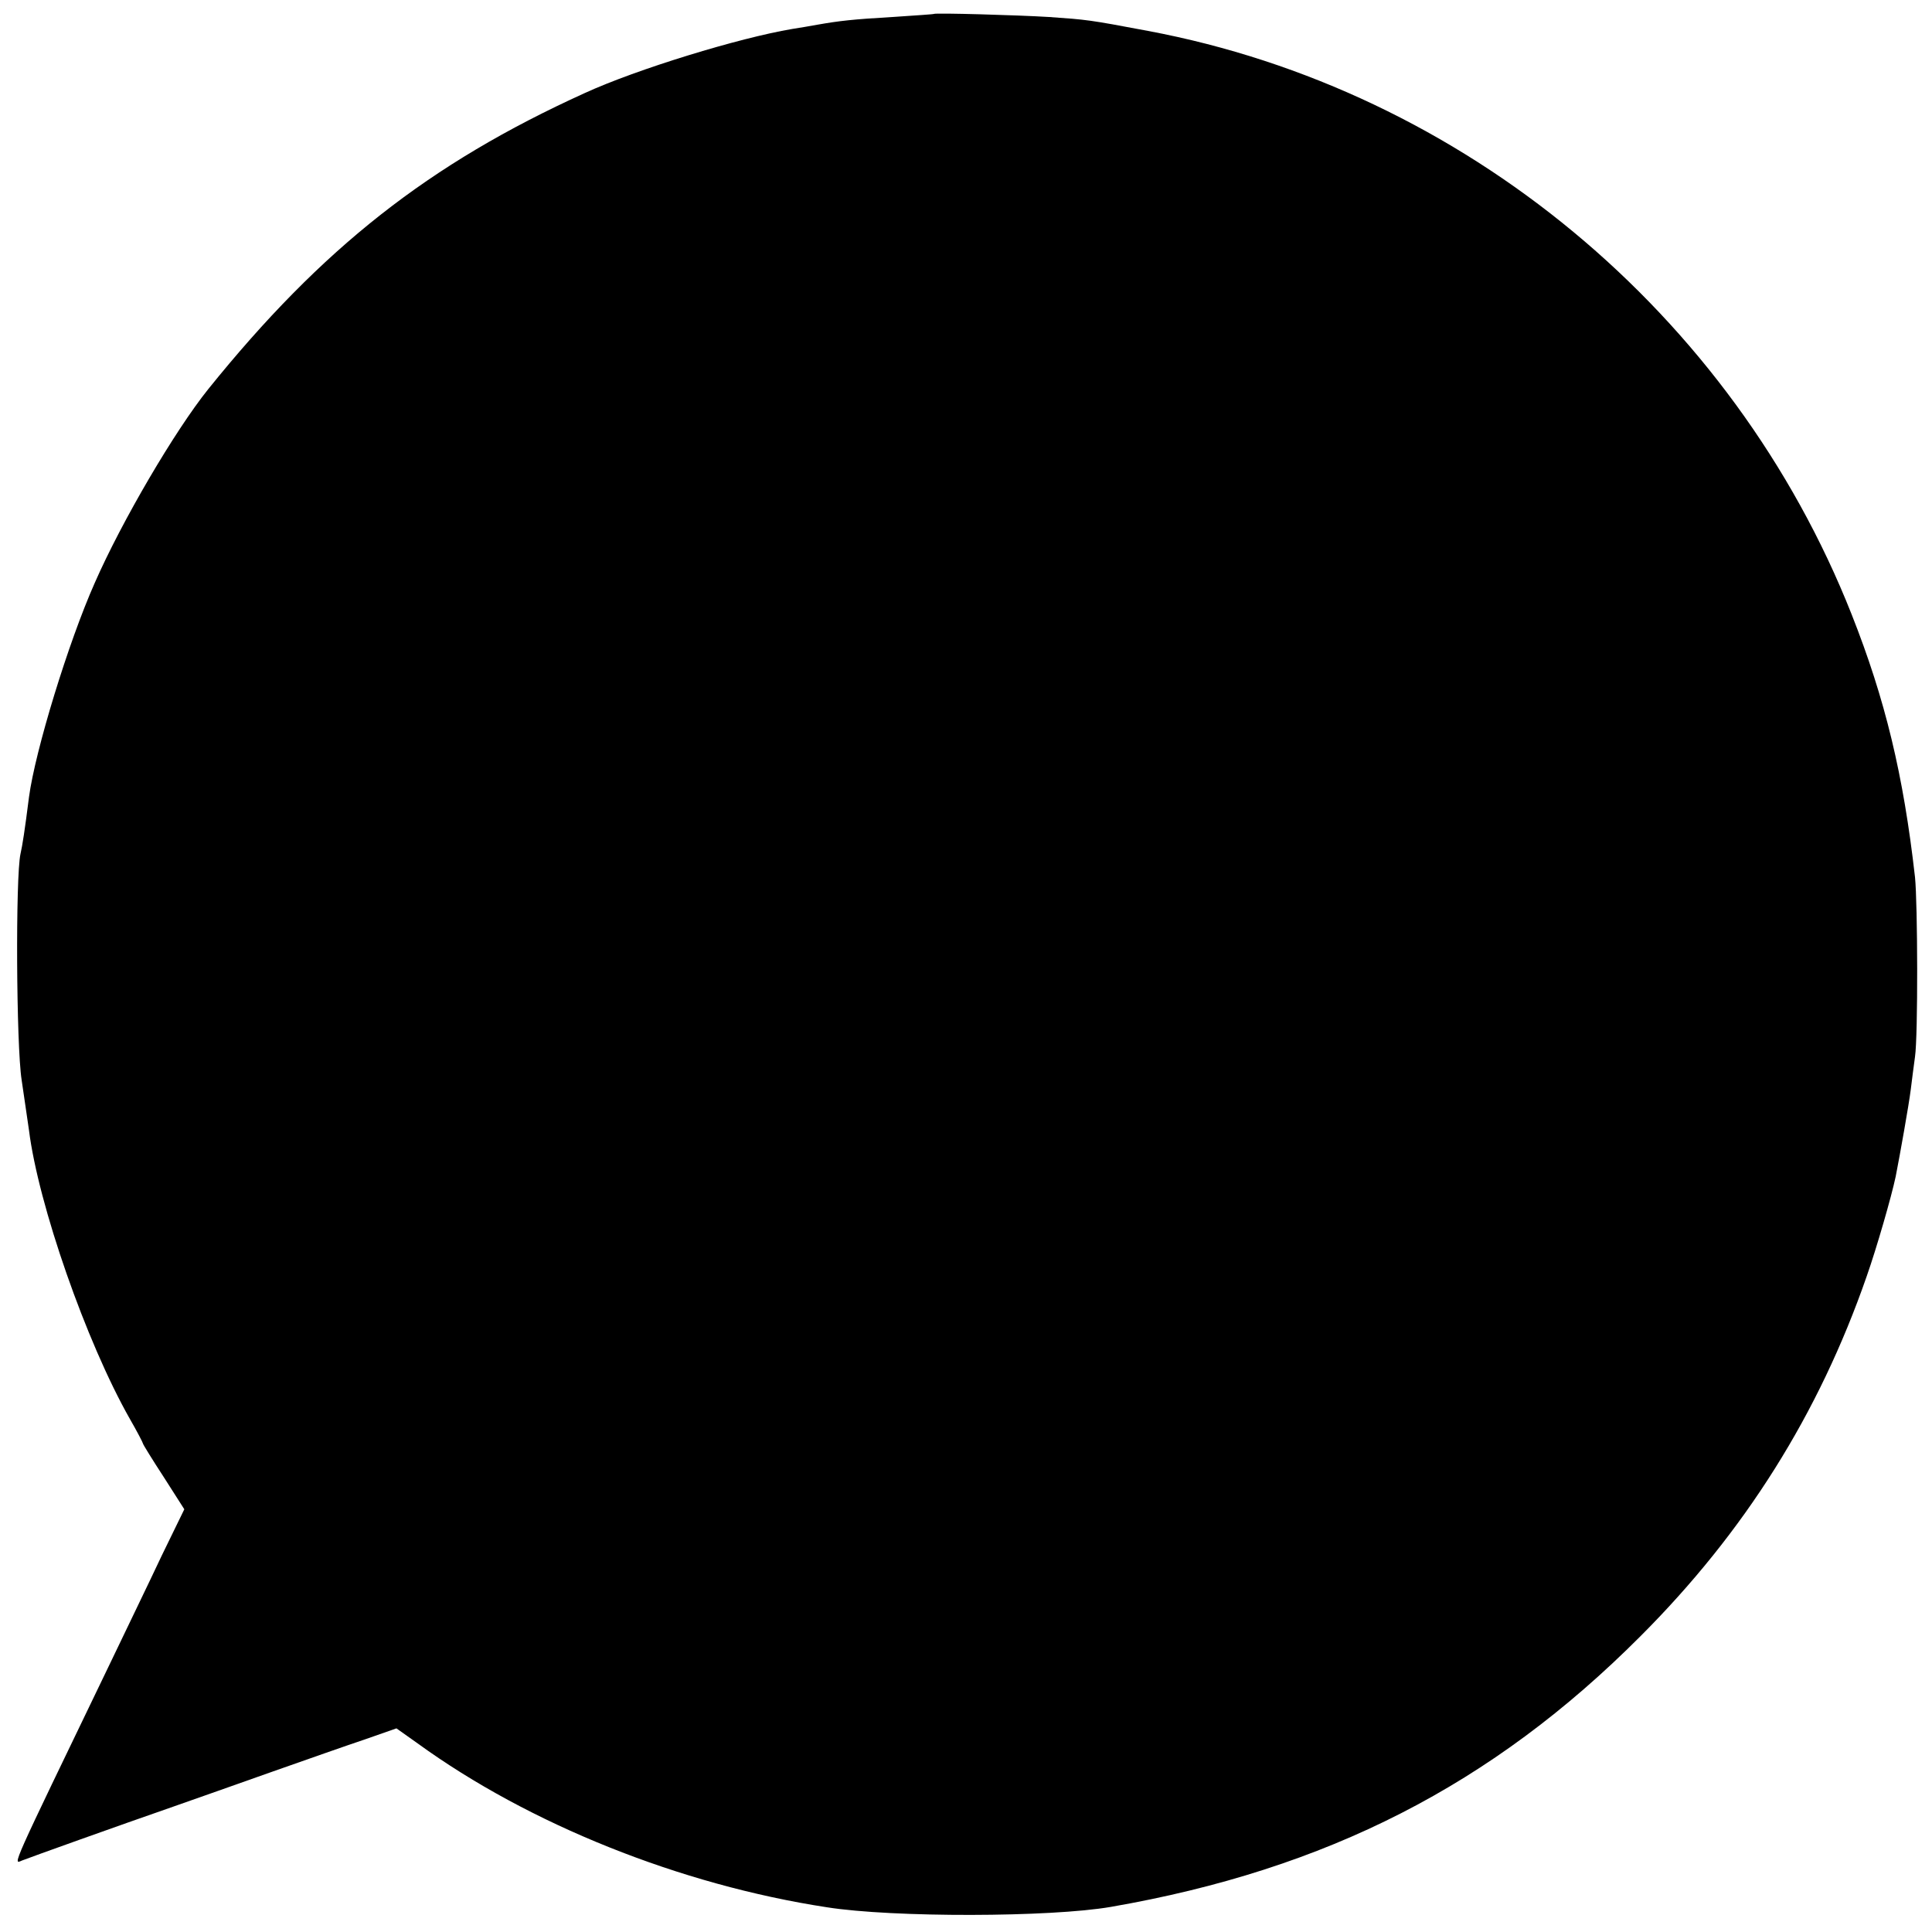 <?xml version="1.0" standalone="no"?>
<!DOCTYPE svg PUBLIC "-//W3C//DTD SVG 20010904//EN"
 "http://www.w3.org/TR/2001/REC-SVG-20010904/DTD/svg10.dtd">
<svg version="1.0" xmlns="http://www.w3.org/2000/svg"
 width="500pt" height="500pt" viewBox="0 0 500 500"
 preserveAspectRatio="xMidYMid meet">
<g transform="translate(0,500) scale(0.1,-0.1)"
fill="#000000" stroke="none">
<path d="M2417 4964 c-1 -1 -49 -4 -107 -8 -104 -6 -138 -10 -195 -20 -16 -3
-46 -8 -65 -11 -137 -23 -402 -104 -537 -166 -403 -183 -680 -401 -974 -766
-86 -107 -224 -342 -294 -502 -68 -153 -154 -434 -170 -554 -11 -87 -17 -125
-22 -147 -13 -58 -11 -496 3 -585 7 -49 16 -108 19 -130 24 -192 148 -548 261
-747 19 -33 34 -62 34 -64 0 -2 24 -41 54 -87 l53 -83 -58 -119 c-31 -66 -94
-196 -139 -290 -255 -529 -247 -510 -223 -500 20 8 249 90 393 140 52 18 167
59 255 90 88 31 196 69 241 84 l80 28 55 -39 c288 -209 680 -366 1059 -424
171 -27 579 -26 735 1 559 97 987 316 1370 700 270 270 462 575 586 932 26 74
64 206 75 258 11 56 34 185 39 225 3 25 8 63 11 85 8 54 7 397 0 465 -30 265
-77 460 -164 680 -308 779 -1005 1357 -1821 1510 -154 29 -157 29 -256 36 -81
5 -294 11 -298 8z"/>
</g>
</svg>
